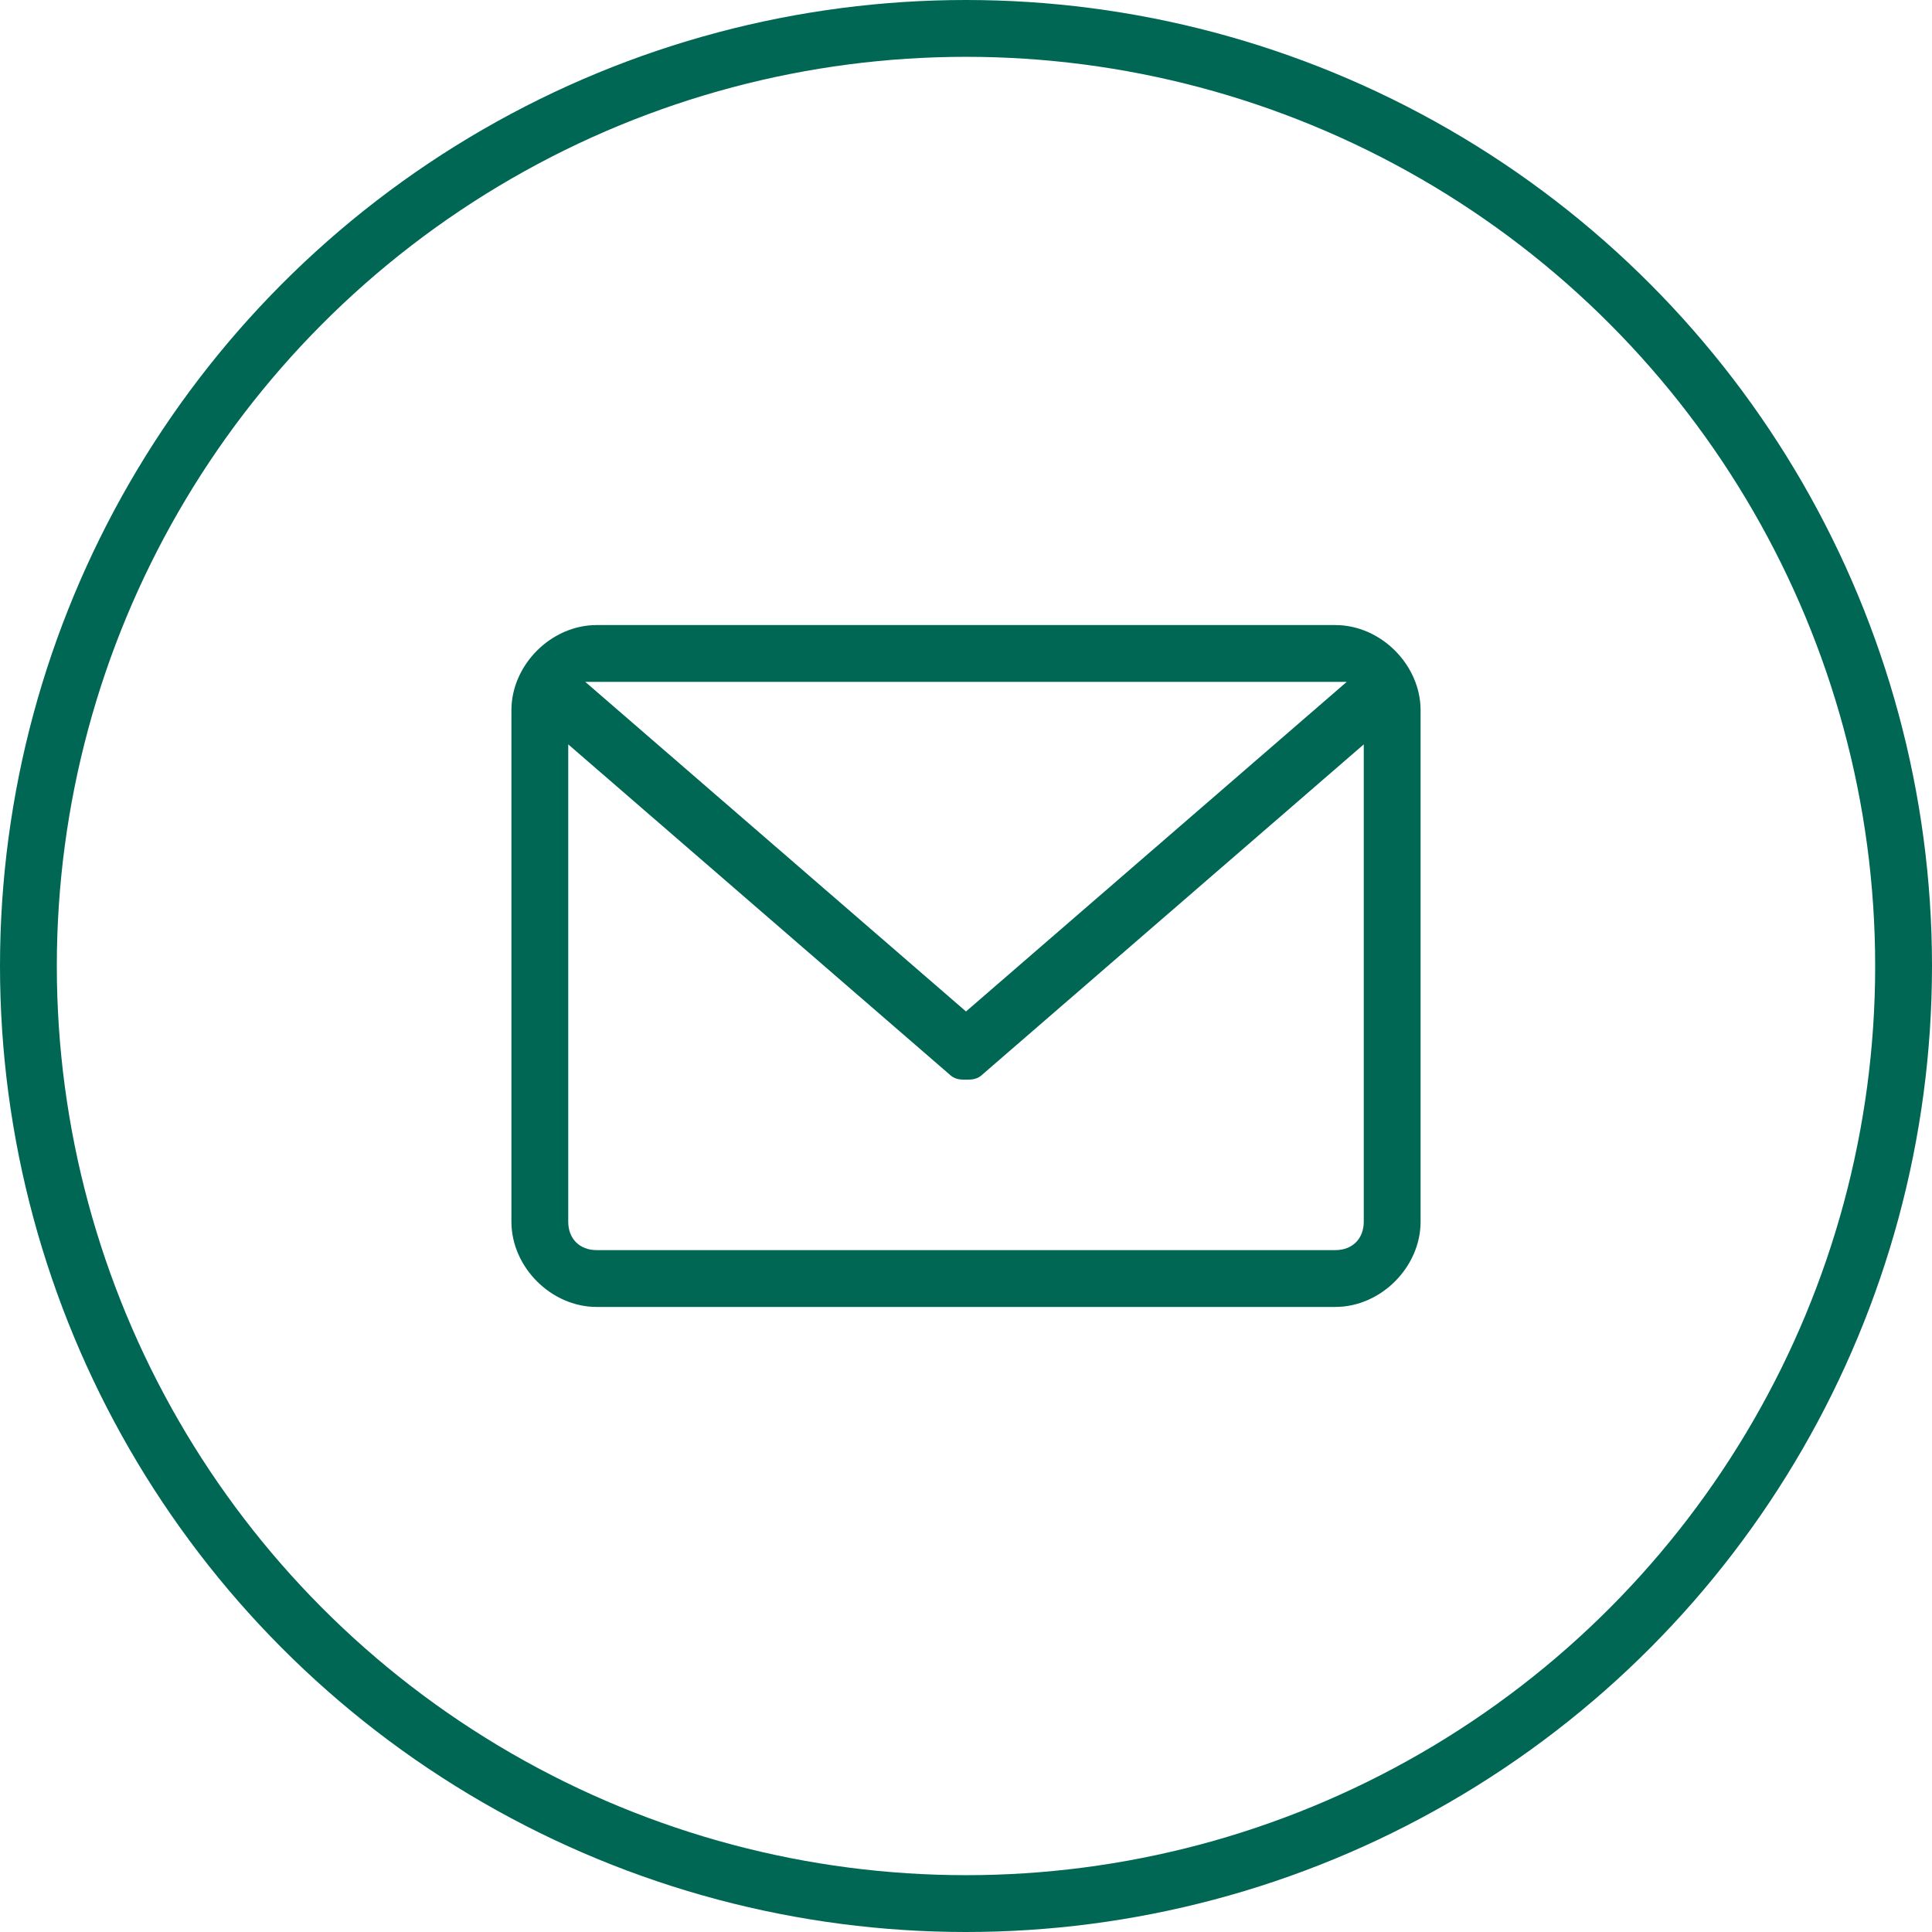 <?xml version="1.0" encoding="utf-8"?>
<!-- Generator: Adobe Illustrator 27.8.1, SVG Export Plug-In . SVG Version: 6.00 Build 0)  -->
<svg version="1.1" id="Layer_1" xmlns="http://www.w3.org/2000/svg" xmlns:xlink="http://www.w3.org/1999/xlink" x="0px" y="0px"
	 width="34px" height="34px" viewBox="0 0 34 34" style="enable-background:new 0 0 34 34;" xml:space="preserve">
<style type="text/css">
	.st0{fill:none;stroke:#006755;}
	.st1{fill:#006755;}
</style>
<circle class="st0" cx="17" cy="17" r="16.5"/>
<path class="st1" d="M23.5,11h-13C9.7,11,9,11.7,9,12.5v9c0,0.8,0.7,1.5,1.5,1.5h13c0.8,0,1.5-0.7,1.5-1.5v-9
	C25,11.7,24.3,11,23.5,11z M23.5,12c0.1,0,0.1,0,0.2,0L17,17.8L10.3,12c0.1,0,0.1,0,0.2,0H23.5z M23.5,22h-13
	c-0.3,0-0.5-0.2-0.5-0.5v-8.4l6.7,5.8C16.8,19,16.9,19,17,19s0.2,0,0.3-0.1l6.7-5.8v8.4C24,21.8,23.8,22,23.5,22z"/>
</svg>
